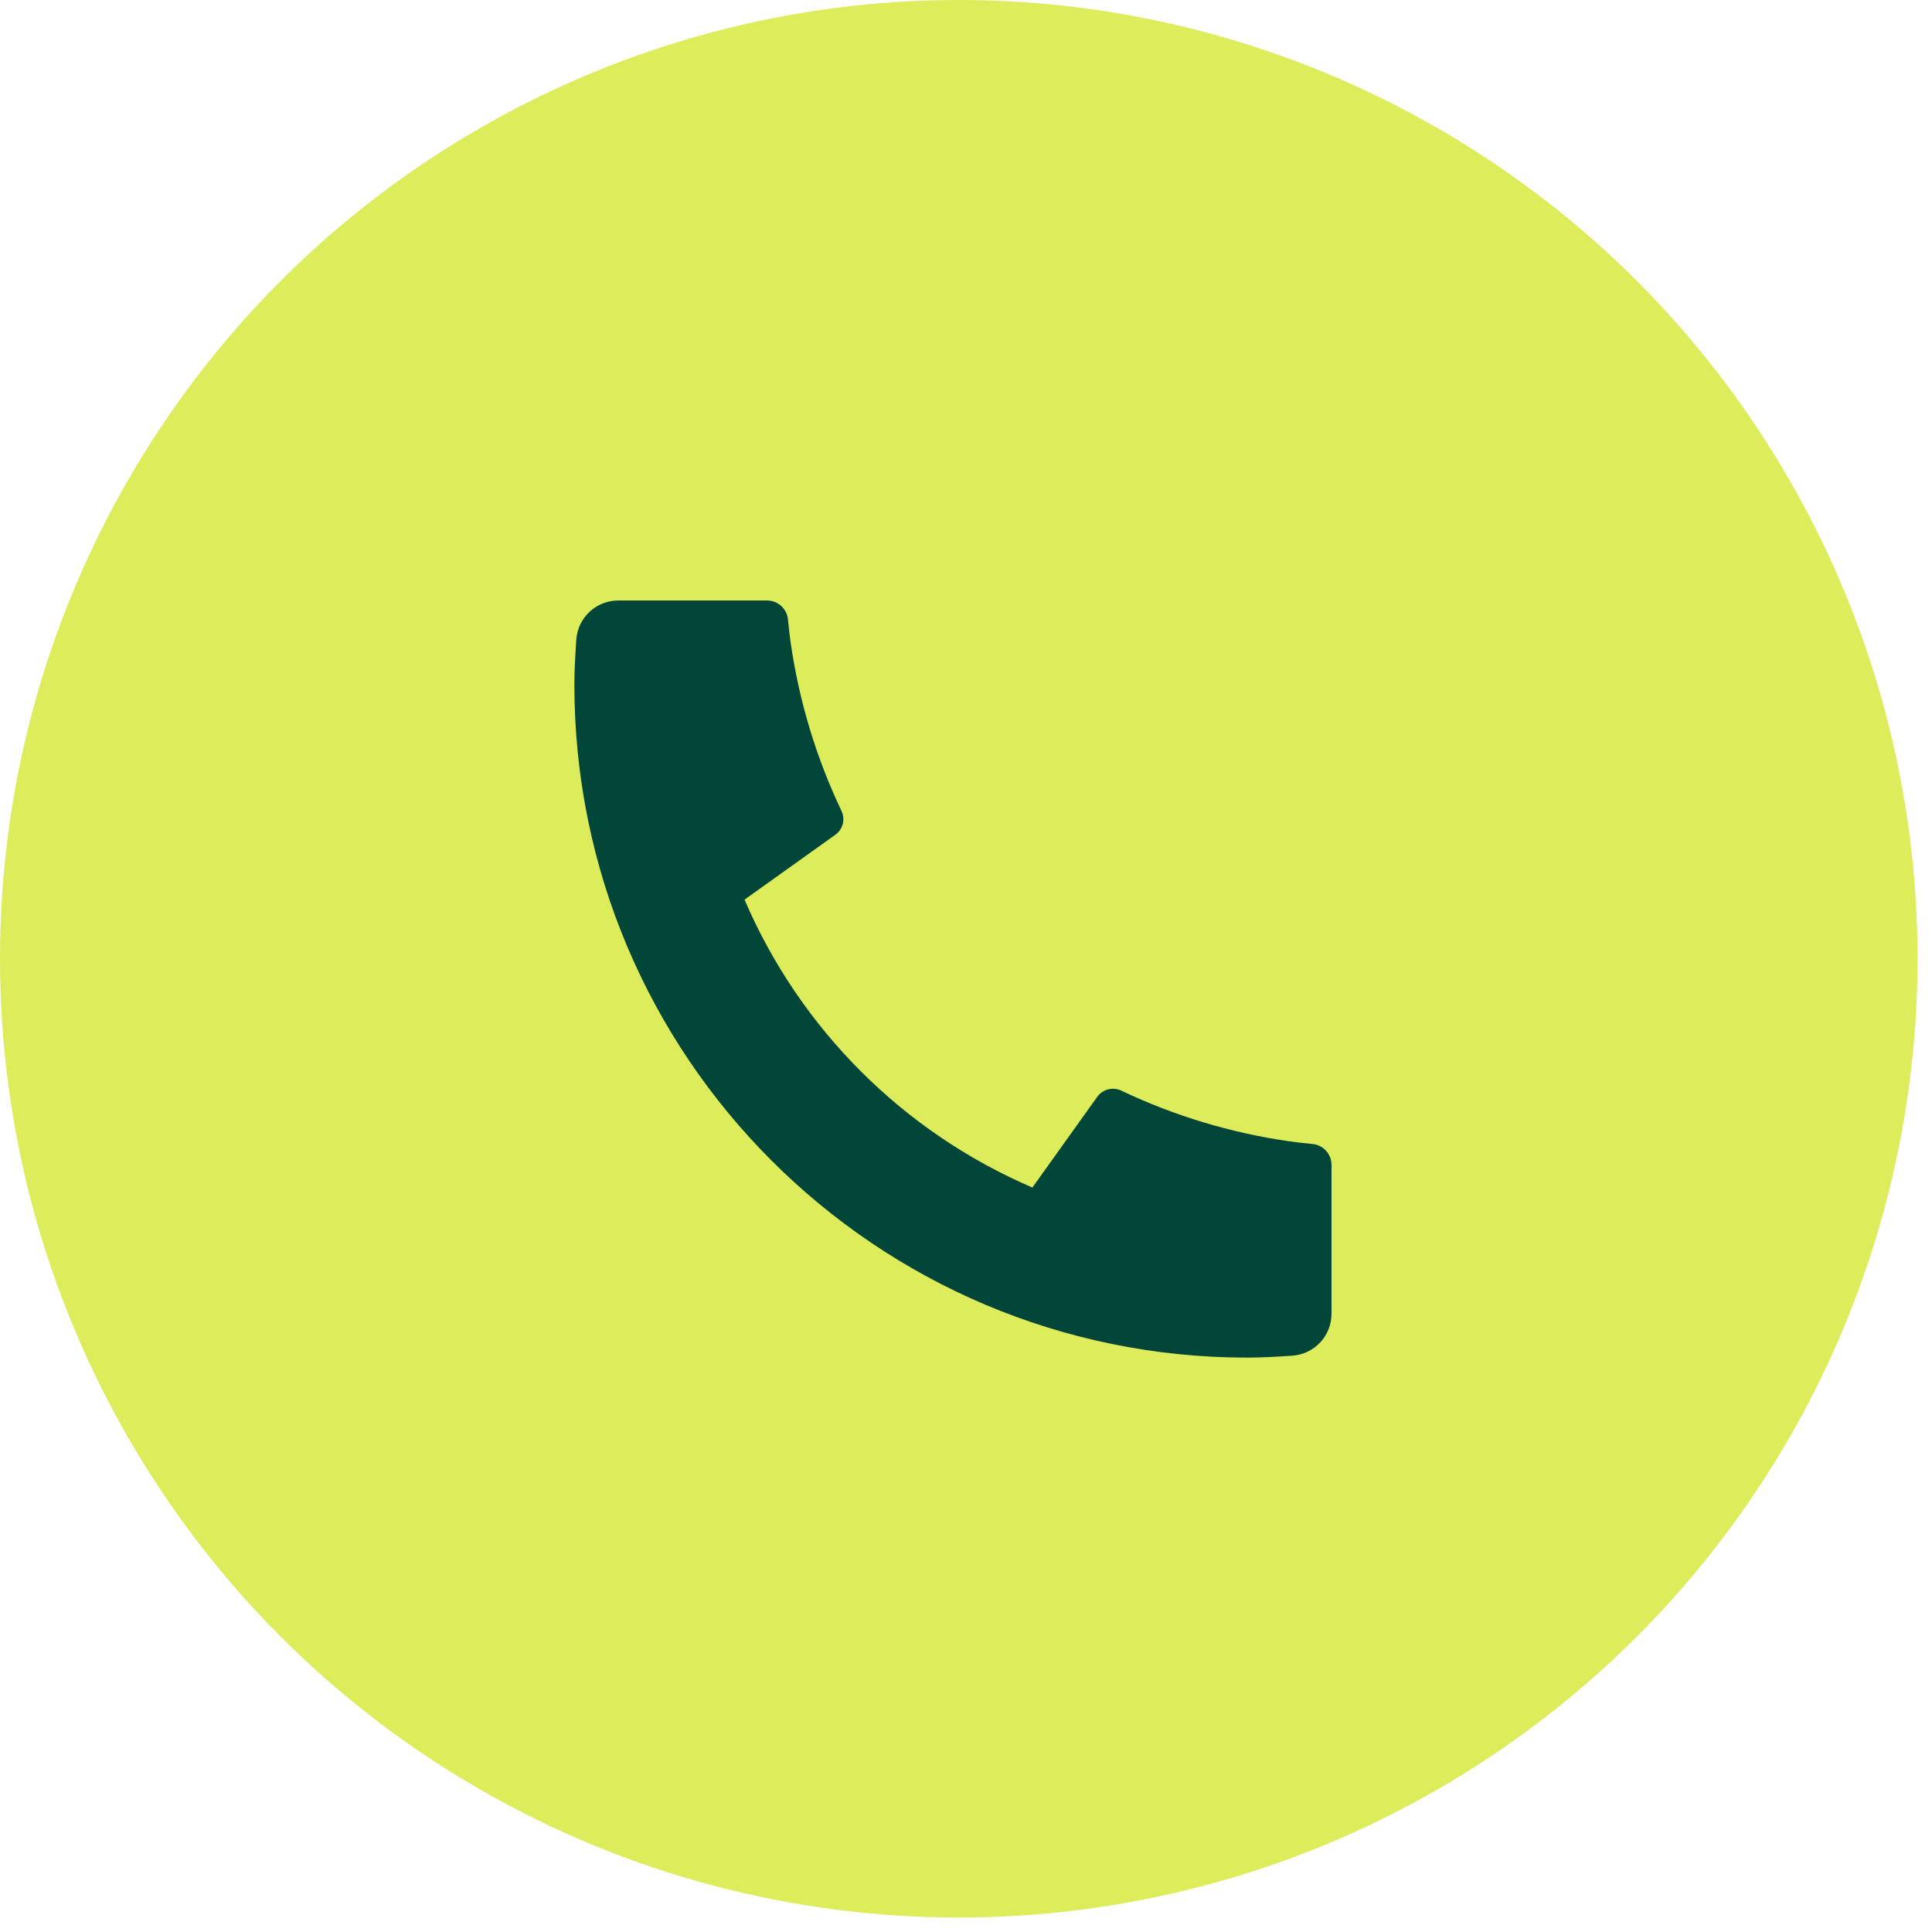 <?xml version="1.0" encoding="UTF-8"?> <svg xmlns="http://www.w3.org/2000/svg" width="74" height="74" viewBox="0 0 74 74" fill="none"><circle cx="36.723" cy="36.723" r="36.723" fill="#DDEC5A"></circle><path d="M51 44.621V50.318C51 50.726 50.846 51.119 50.568 51.417C50.289 51.715 49.909 51.897 49.502 51.926C48.798 51.975 48.224 52 47.778 52C33.54 52 22 40.46 22 26.222C22 25.778 22.025 25.203 22.074 24.498C22.103 24.091 22.285 23.71 22.583 23.432C22.881 23.154 23.274 23 23.682 23H29.379C29.579 23 29.771 23.074 29.92 23.208C30.068 23.342 30.161 23.526 30.181 23.725C30.218 24.095 30.252 24.391 30.284 24.614C30.605 26.849 31.261 29.022 32.231 31.06C32.384 31.383 32.284 31.768 31.994 31.974L28.517 34.458C30.643 39.411 34.59 43.358 39.543 45.485L42.025 42.014C42.126 41.872 42.273 41.77 42.442 41.726C42.611 41.682 42.79 41.699 42.948 41.774C44.986 42.742 47.158 43.397 49.392 43.716C49.615 43.748 49.911 43.782 50.278 43.819C50.477 43.839 50.661 43.932 50.794 44.081C50.928 44.229 51 44.422 51 44.621Z" fill="#024639"></path></svg> 